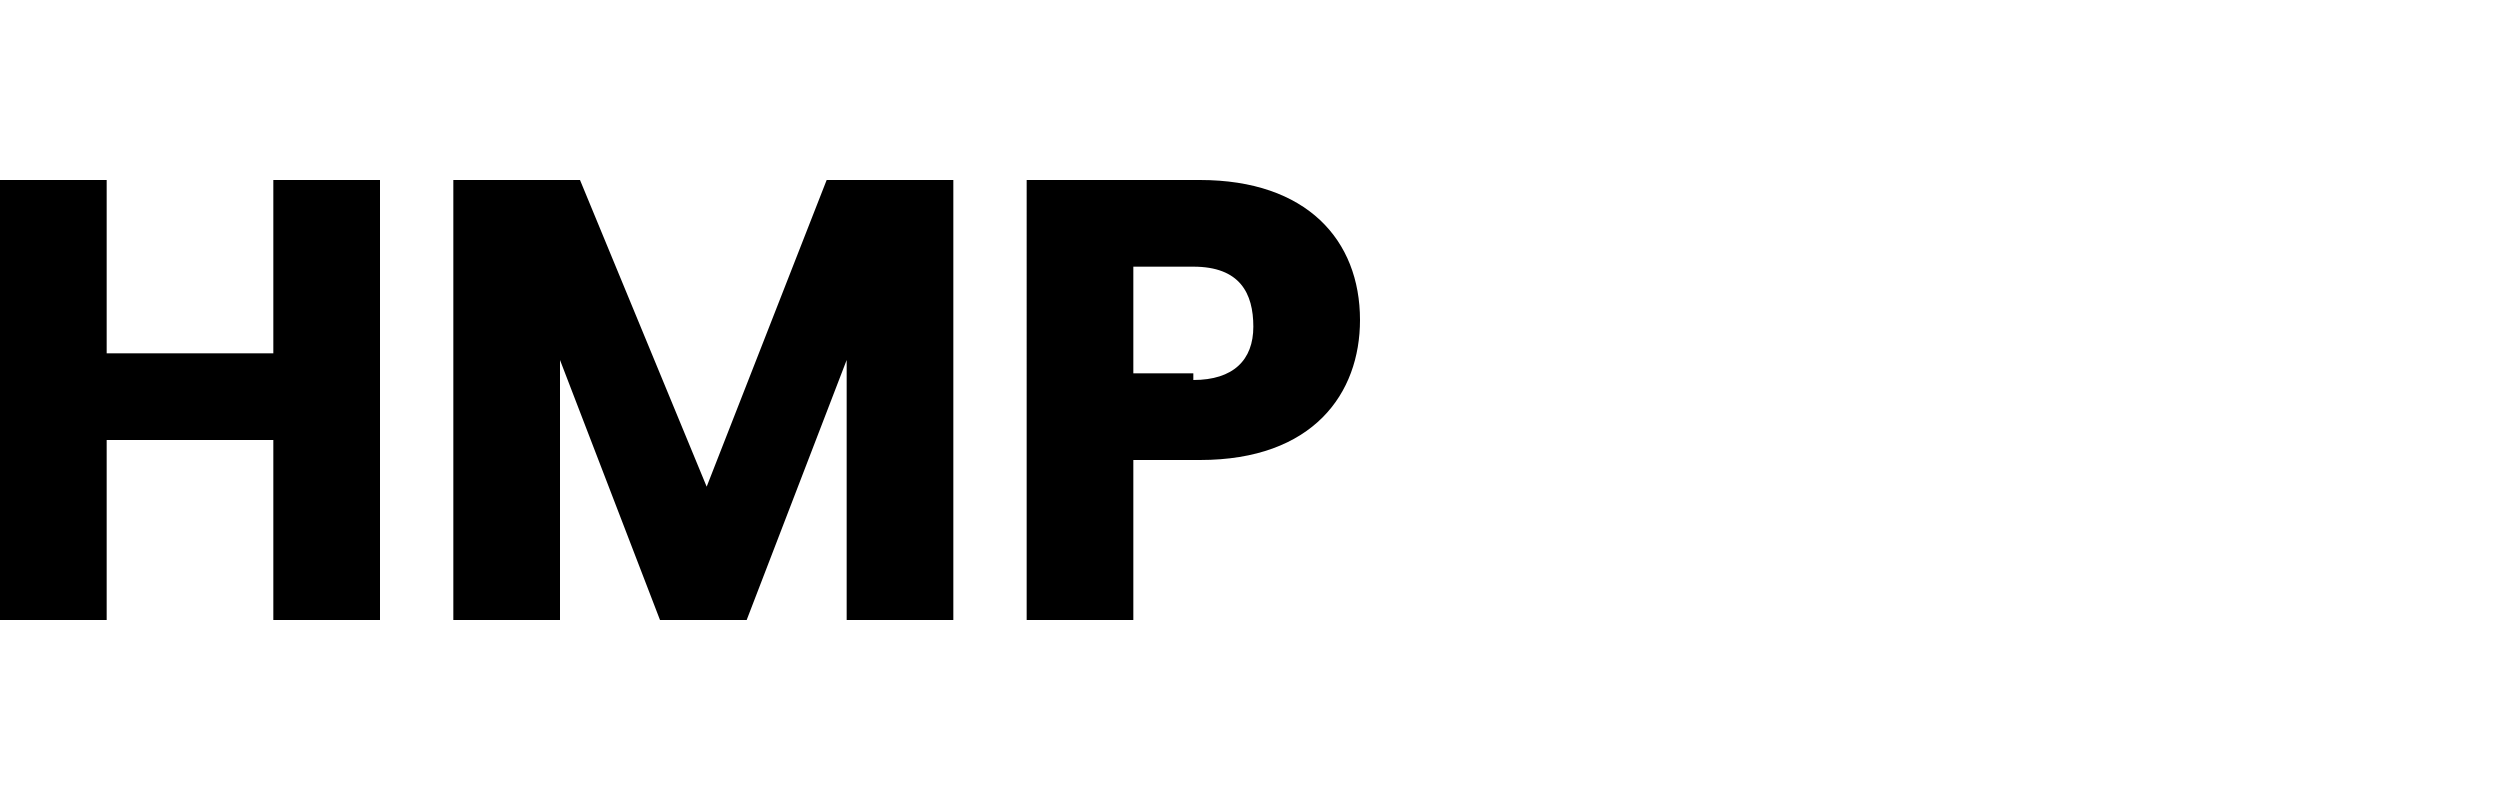 <?xml version="1.0" encoding="utf-8"?>
<!-- Generator: Adobe Illustrator 28.2.0, SVG Export Plug-In . SVG Version: 6.00 Build 0)  -->
<svg version="1.1" id="Layer_2_00000149384258010771168110000012903655311319784842_"
	 xmlns="http://www.w3.org/2000/svg" xmlns:xlink="http://www.w3.org/1999/xlink" x="0px" y="0px" viewBox="0 0 37.5 12.1"
	 style="enable-background:new 0 0 37.5 12.1;" xml:space="preserve">
<g id="Layer_1-2">
	<g id="Layer_1-3">
		<polygon points="4.1,6.6 1.6,6.6 1.6,9.3 0,9.3 0,2.7 1.6,2.7 1.6,5.3 4.1,5.3 4.1,2.7 5.7,2.7 5.7,9.3 4.1,9.3 		"/>
		<polygon points="6.8,2.7 8.7,2.7 10.6,7.3 12.4,2.7 14.3,2.7 14.3,9.3 12.7,9.3 12.7,5.4 11.2,9.3 9.9,9.3 8.4,5.4 8.4,9.3 
			6.8,9.3 		"/>
		<path d="M17.9,5.7c0.6,0,0.9-0.3,0.9-0.8S18.6,4,17.9,4H17v1.6H17.9z M18,6.9h-1v2.4h-1.6V2.7H18c1.6,0,2.4,0.9,2.4,2.1
			C20.4,5.9,19.7,6.9,18,6.9L18,6.9L18,6.9L18,6.9z"/>
	</g>
</g>
</svg>
